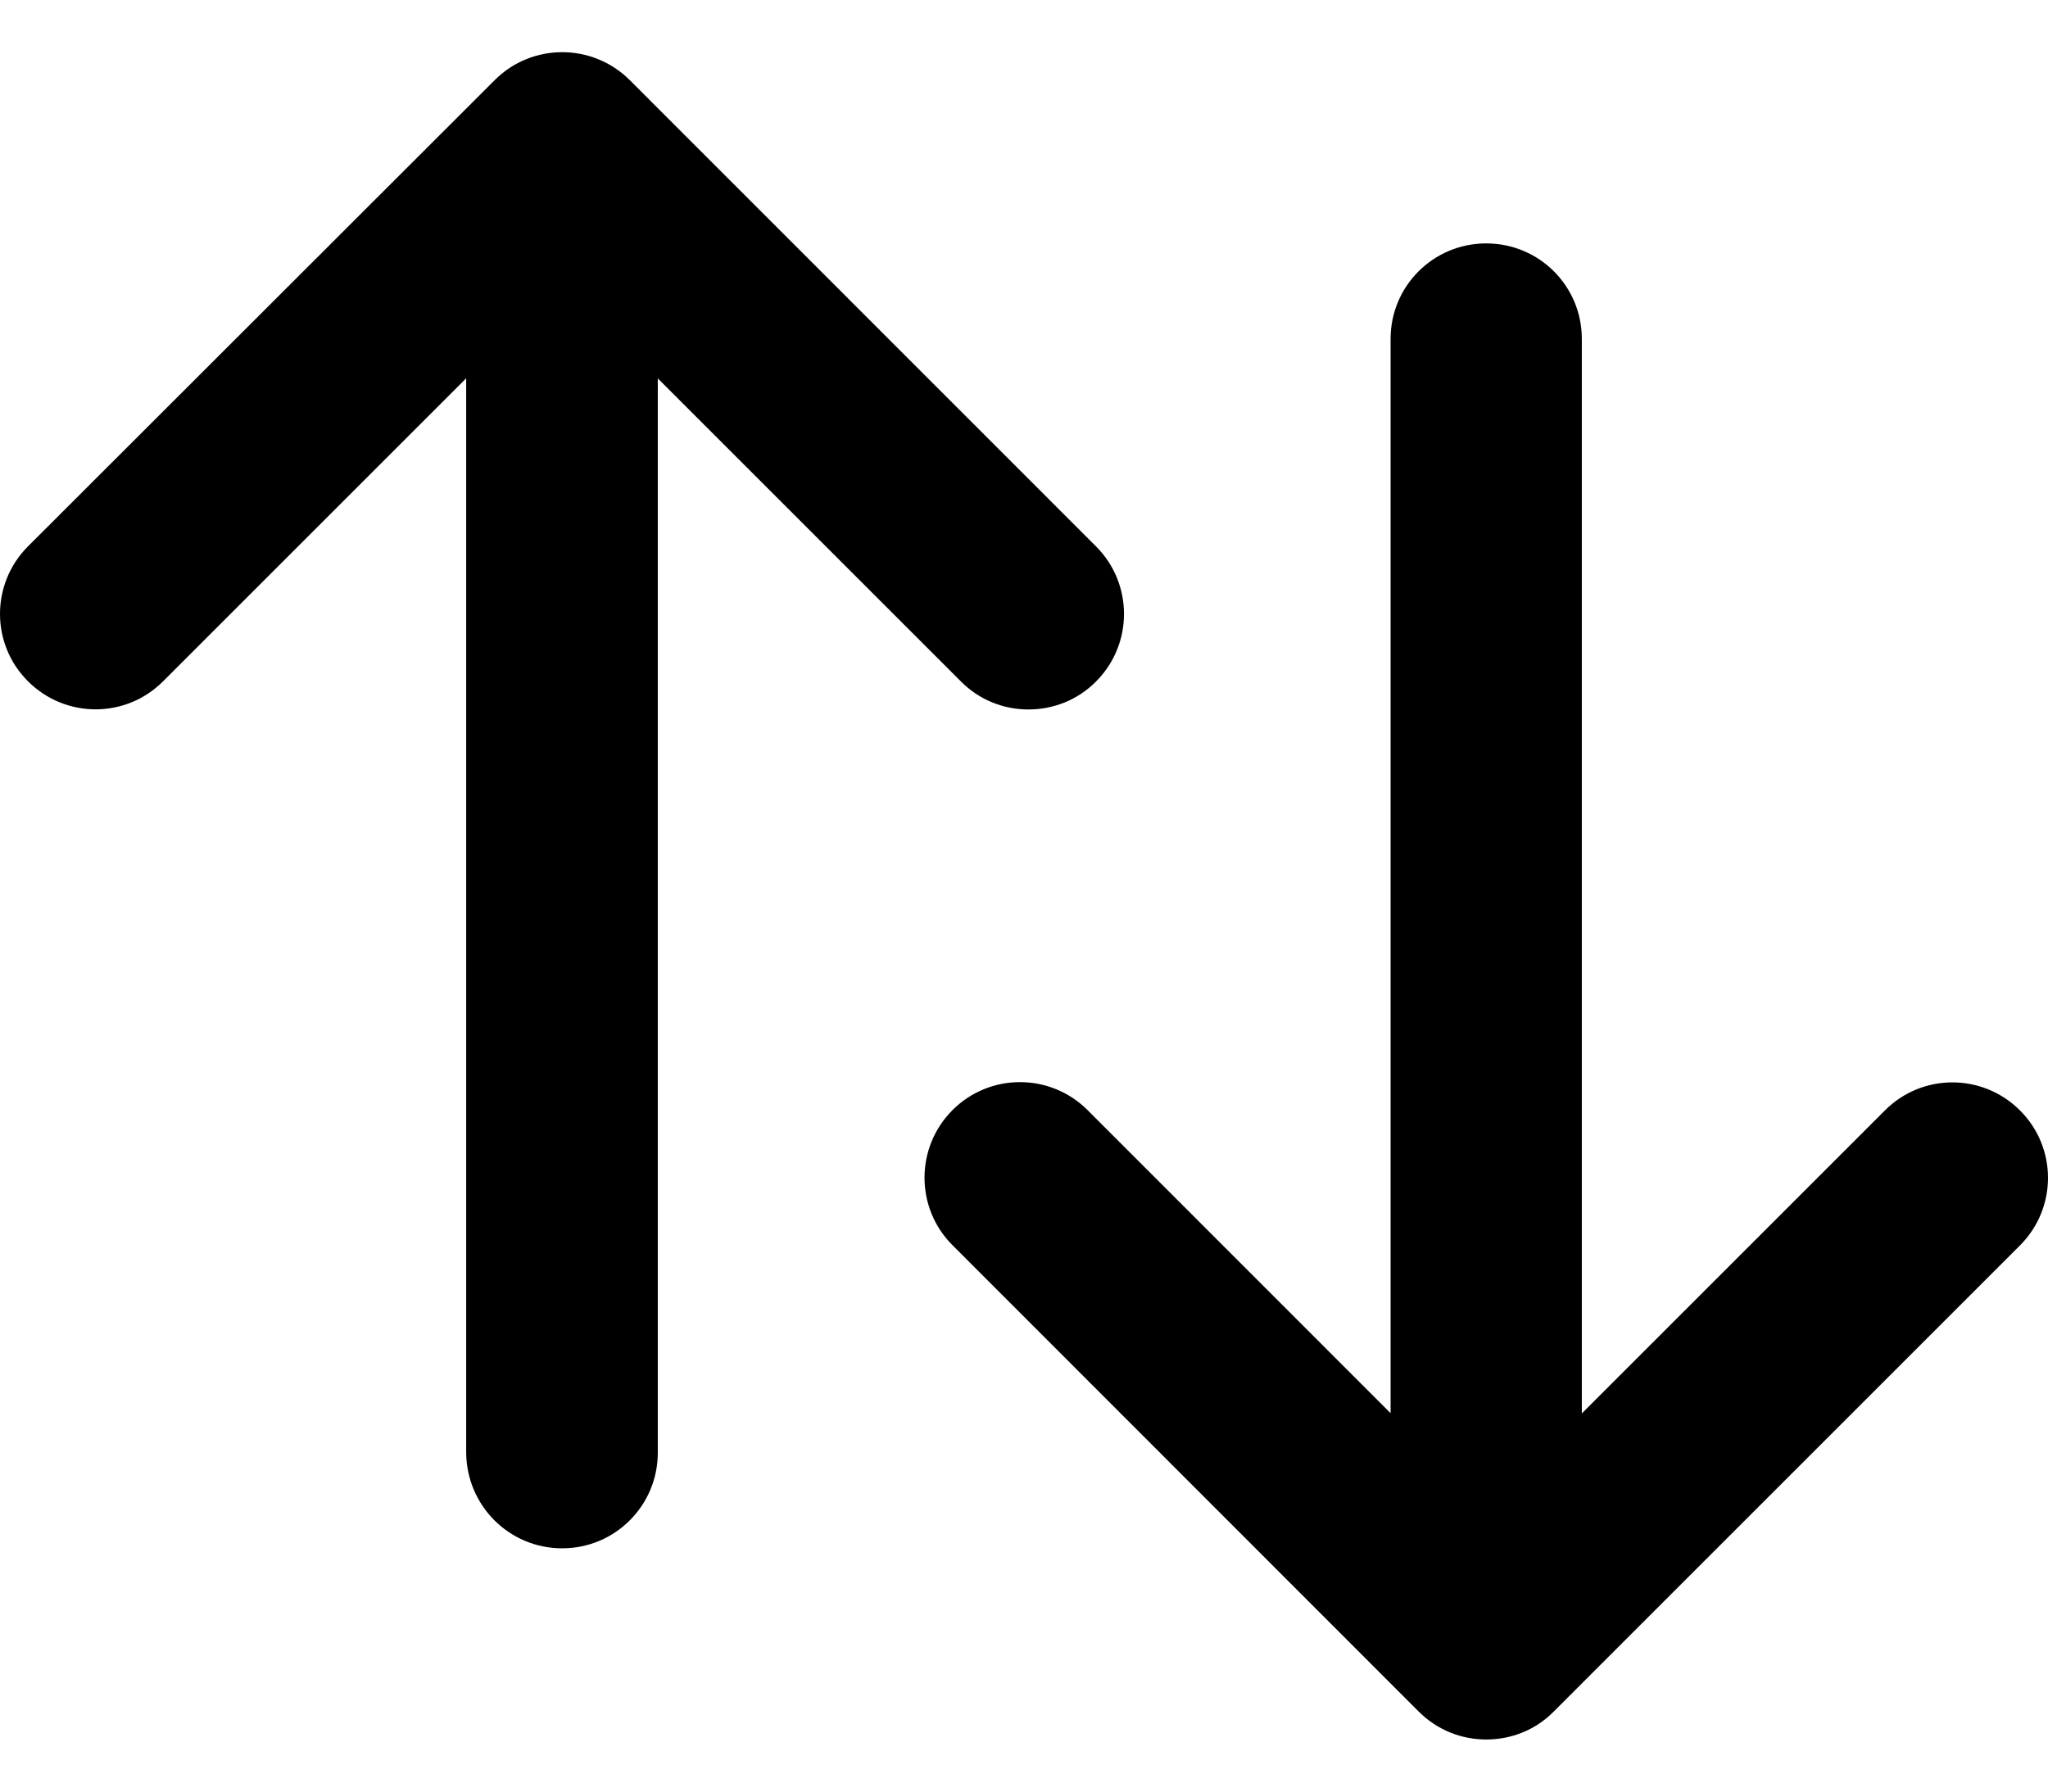 <svg width="16" height="14" viewBox="0 0 16 14" fill="none" xmlns="http://www.w3.org/2000/svg">
<path d="M4.392 12.099C4.805 12.099 5.139 11.765 5.139 11.352V2.957L7.507 5.325C7.653 5.472 7.843 5.544 8.035 5.544C8.226 5.544 8.418 5.472 8.563 5.325C8.854 5.034 8.854 4.561 8.563 4.27L4.92 0.626C4.628 0.335 4.155 0.335 3.865 0.626L0.219 4.269C-0.073 4.561 -0.073 5.034 0.219 5.324C0.511 5.616 0.983 5.616 1.274 5.324L3.642 2.956V11.351C3.645 11.765 3.978 12.099 4.392 12.099Z" fill="currentColor"/>
<path d="M11.083 13.374C11.23 13.521 11.42 13.593 11.611 13.593C11.803 13.593 11.995 13.521 12.139 13.374L15.781 9.732C16.073 9.44 16.073 8.968 15.781 8.677C15.489 8.385 15.017 8.385 14.726 8.677L12.358 11.045V2.648C12.358 2.235 12.025 1.902 11.611 1.902C11.198 1.902 10.864 2.235 10.864 2.648V11.043L8.497 8.675C8.205 8.383 7.732 8.383 7.441 8.675C7.15 8.967 7.15 9.439 7.441 9.73L11.083 13.374Z" fill="currentColor"/>
</svg>

